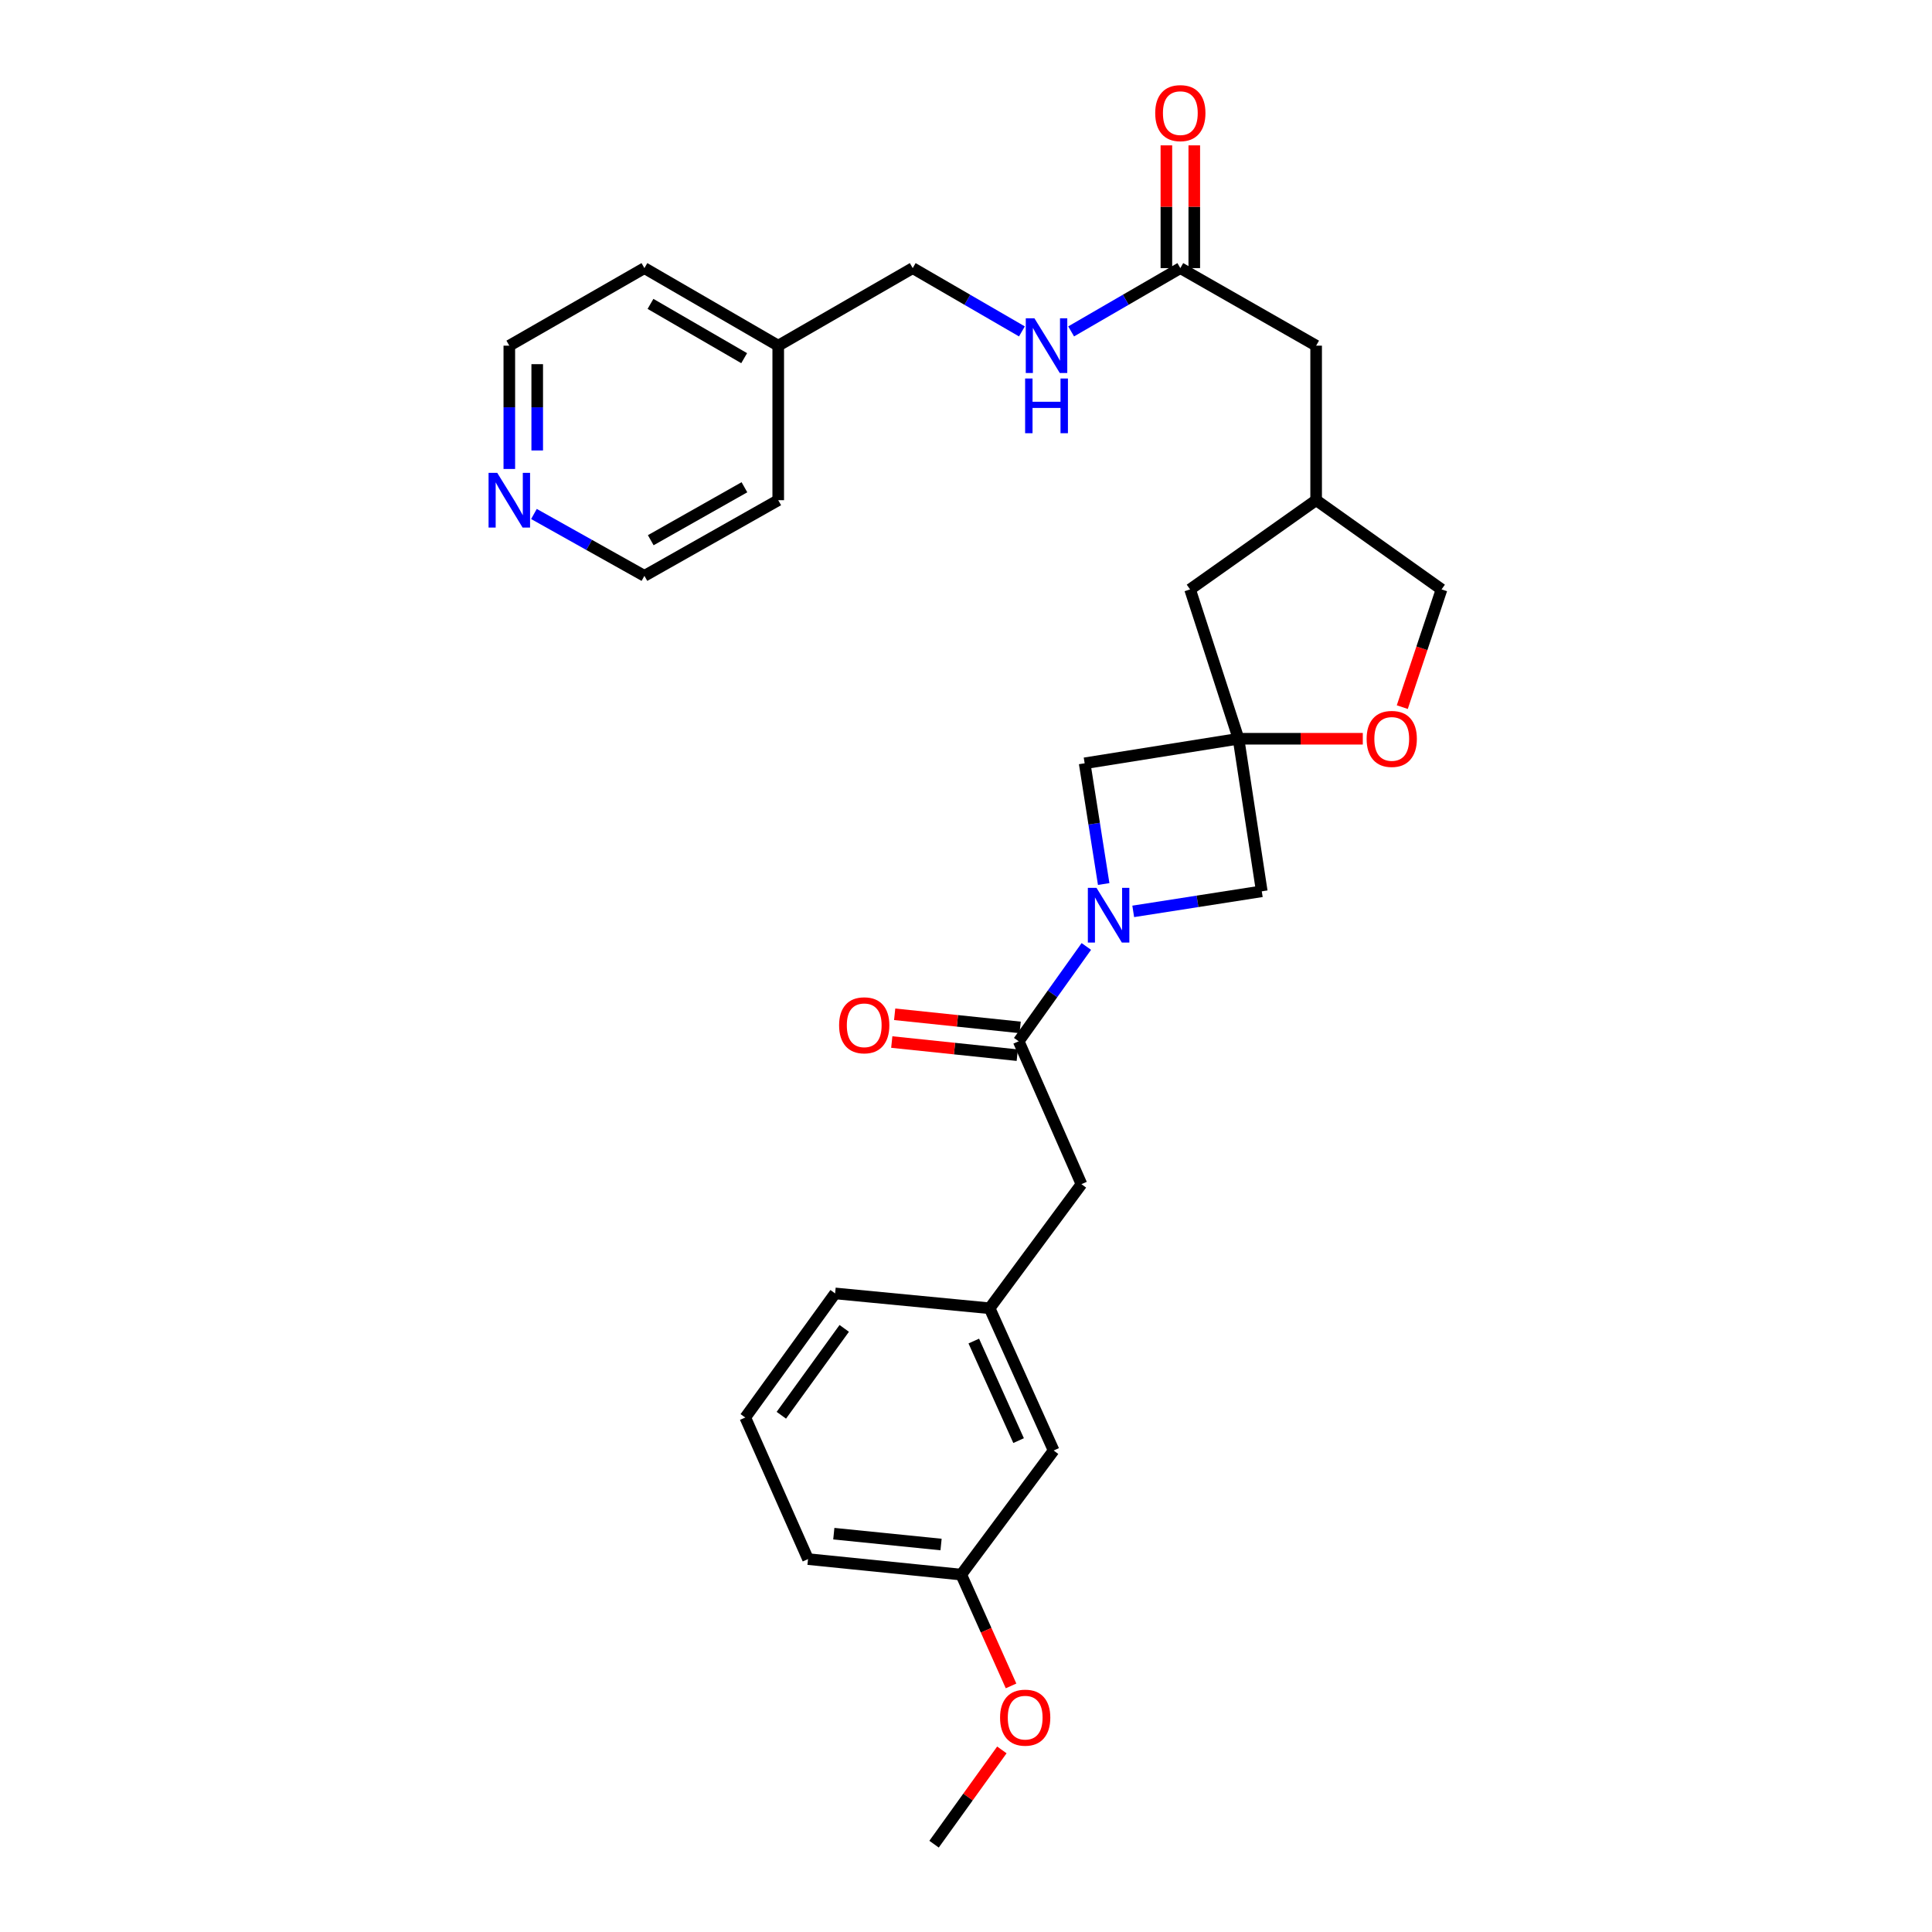 <?xml version='1.0' encoding='iso-8859-1'?>
<svg version='1.1' baseProfile='full'
              xmlns='http://www.w3.org/2000/svg'
                      xmlns:rdkit='http://www.rdkit.org/xml'
                      xmlns:xlink='http://www.w3.org/1999/xlink'
                  xml:space='preserve'
width='1000px' height='1000px' viewBox='0 0 1000 1000'>
<!-- END OF HEADER -->
<rect style='opacity:1.0;fill:#FFFFFF;stroke:none' width='1000' height='1000' x='0' y='0'> </rect>
<path class='bond-1' d='M 562.283,489.883 L 544.781,514.425' style='fill:none;fill-rule:evenodd;stroke:#0000FF;stroke-width:6px;stroke-linecap:butt;stroke-linejoin:miter;stroke-opacity:1' />
<path class='bond-1' d='M 544.781,514.425 L 527.28,538.967' style='fill:none;fill-rule:evenodd;stroke:#000000;stroke-width:6px;stroke-linecap:butt;stroke-linejoin:miter;stroke-opacity:1' />
<path class='bond-2' d='M 571.264,457.57 L 566.34,426.327' style='fill:none;fill-rule:evenodd;stroke:#0000FF;stroke-width:6px;stroke-linecap:butt;stroke-linejoin:miter;stroke-opacity:1' />
<path class='bond-2' d='M 566.34,426.327 L 561.415,395.084' style='fill:none;fill-rule:evenodd;stroke:#000000;stroke-width:6px;stroke-linecap:butt;stroke-linejoin:miter;stroke-opacity:1' />
<path class='bond-3' d='M 586.556,471.73 L 619.826,466.536' style='fill:none;fill-rule:evenodd;stroke:#0000FF;stroke-width:6px;stroke-linecap:butt;stroke-linejoin:miter;stroke-opacity:1' />
<path class='bond-3' d='M 619.826,466.536 L 653.096,461.341' style='fill:none;fill-rule:evenodd;stroke:#000000;stroke-width:6px;stroke-linecap:butt;stroke-linejoin:miter;stroke-opacity:1' />
<path class='bond-0' d='M 641.054,382.376 L 653.096,461.341' style='fill:none;fill-rule:evenodd;stroke:#000000;stroke-width:6px;stroke-linecap:butt;stroke-linejoin:miter;stroke-opacity:1' />
<path class='bond-4' d='M 641.054,382.376 L 673.217,382.376' style='fill:none;fill-rule:evenodd;stroke:#000000;stroke-width:6px;stroke-linecap:butt;stroke-linejoin:miter;stroke-opacity:1' />
<path class='bond-4' d='M 673.217,382.376 L 705.381,382.376' style='fill:none;fill-rule:evenodd;stroke:#FF0000;stroke-width:6px;stroke-linecap:butt;stroke-linejoin:miter;stroke-opacity:1' />
<path class='bond-9' d='M 641.054,382.376 L 615.984,305.072' style='fill:none;fill-rule:evenodd;stroke:#000000;stroke-width:6px;stroke-linecap:butt;stroke-linejoin:miter;stroke-opacity:1' />
<path class='bond-29' d='M 641.054,382.376 L 561.415,395.084' style='fill:none;fill-rule:evenodd;stroke:#000000;stroke-width:6px;stroke-linecap:butt;stroke-linejoin:miter;stroke-opacity:1' />
<path class='bond-6' d='M 527.28,538.967 L 559.762,612.918' style='fill:none;fill-rule:evenodd;stroke:#000000;stroke-width:6px;stroke-linecap:butt;stroke-linejoin:miter;stroke-opacity:1' />
<path class='bond-7' d='M 528.03,531.786 L 495.555,528.39' style='fill:none;fill-rule:evenodd;stroke:#000000;stroke-width:6px;stroke-linecap:butt;stroke-linejoin:miter;stroke-opacity:1' />
<path class='bond-7' d='M 495.555,528.39 L 463.08,524.995' style='fill:none;fill-rule:evenodd;stroke:#FF0000;stroke-width:6px;stroke-linecap:butt;stroke-linejoin:miter;stroke-opacity:1' />
<path class='bond-7' d='M 526.529,546.148 L 494.054,542.753' style='fill:none;fill-rule:evenodd;stroke:#000000;stroke-width:6px;stroke-linecap:butt;stroke-linejoin:miter;stroke-opacity:1' />
<path class='bond-7' d='M 494.054,542.753 L 461.579,539.357' style='fill:none;fill-rule:evenodd;stroke:#FF0000;stroke-width:6px;stroke-linecap:butt;stroke-linejoin:miter;stroke-opacity:1' />
<path class='bond-15' d='M 725.818,366.019 L 735.979,335.546' style='fill:none;fill-rule:evenodd;stroke:#FF0000;stroke-width:6px;stroke-linecap:butt;stroke-linejoin:miter;stroke-opacity:1' />
<path class='bond-15' d='M 735.979,335.546 L 746.14,305.072' style='fill:none;fill-rule:evenodd;stroke:#000000;stroke-width:6px;stroke-linecap:butt;stroke-linejoin:miter;stroke-opacity:1' />
<path class='bond-5' d='M 610.938,138.775 L 681.23,178.919' style='fill:none;fill-rule:evenodd;stroke:#000000;stroke-width:6px;stroke-linecap:butt;stroke-linejoin:miter;stroke-opacity:1' />
<path class='bond-8' d='M 610.938,138.775 L 582.679,155.154' style='fill:none;fill-rule:evenodd;stroke:#000000;stroke-width:6px;stroke-linecap:butt;stroke-linejoin:miter;stroke-opacity:1' />
<path class='bond-8' d='M 582.679,155.154 L 554.421,171.534' style='fill:none;fill-rule:evenodd;stroke:#0000FF;stroke-width:6px;stroke-linecap:butt;stroke-linejoin:miter;stroke-opacity:1' />
<path class='bond-11' d='M 618.158,138.775 L 618.158,107.006' style='fill:none;fill-rule:evenodd;stroke:#000000;stroke-width:6px;stroke-linecap:butt;stroke-linejoin:miter;stroke-opacity:1' />
<path class='bond-11' d='M 618.158,107.006 L 618.158,75.238' style='fill:none;fill-rule:evenodd;stroke:#FF0000;stroke-width:6px;stroke-linecap:butt;stroke-linejoin:miter;stroke-opacity:1' />
<path class='bond-11' d='M 603.717,138.775 L 603.717,107.006' style='fill:none;fill-rule:evenodd;stroke:#000000;stroke-width:6px;stroke-linecap:butt;stroke-linejoin:miter;stroke-opacity:1' />
<path class='bond-11' d='M 603.717,107.006 L 603.717,75.238' style='fill:none;fill-rule:evenodd;stroke:#FF0000;stroke-width:6px;stroke-linecap:butt;stroke-linejoin:miter;stroke-opacity:1' />
<path class='bond-12' d='M 559.762,612.918 L 512.229,677.153' style='fill:none;fill-rule:evenodd;stroke:#000000;stroke-width:6px;stroke-linecap:butt;stroke-linejoin:miter;stroke-opacity:1' />
<path class='bond-17' d='M 528.939,171.534 L 500.68,155.154' style='fill:none;fill-rule:evenodd;stroke:#0000FF;stroke-width:6px;stroke-linecap:butt;stroke-linejoin:miter;stroke-opacity:1' />
<path class='bond-17' d='M 500.68,155.154 L 472.422,138.775' style='fill:none;fill-rule:evenodd;stroke:#000000;stroke-width:6px;stroke-linecap:butt;stroke-linejoin:miter;stroke-opacity:1' />
<path class='bond-13' d='M 615.984,305.072 L 681.23,258.895' style='fill:none;fill-rule:evenodd;stroke:#000000;stroke-width:6px;stroke-linecap:butt;stroke-linejoin:miter;stroke-opacity:1' />
<path class='bond-10' d='M 263.622,242.736 L 263.622,210.827' style='fill:none;fill-rule:evenodd;stroke:#0000FF;stroke-width:6px;stroke-linecap:butt;stroke-linejoin:miter;stroke-opacity:1' />
<path class='bond-10' d='M 263.622,210.827 L 263.622,178.919' style='fill:none;fill-rule:evenodd;stroke:#000000;stroke-width:6px;stroke-linecap:butt;stroke-linejoin:miter;stroke-opacity:1' />
<path class='bond-10' d='M 278.062,233.163 L 278.062,210.827' style='fill:none;fill-rule:evenodd;stroke:#0000FF;stroke-width:6px;stroke-linecap:butt;stroke-linejoin:miter;stroke-opacity:1' />
<path class='bond-10' d='M 278.062,210.827 L 278.062,188.492' style='fill:none;fill-rule:evenodd;stroke:#000000;stroke-width:6px;stroke-linecap:butt;stroke-linejoin:miter;stroke-opacity:1' />
<path class='bond-32' d='M 276.365,266.033 L 304.955,282.047' style='fill:none;fill-rule:evenodd;stroke:#0000FF;stroke-width:6px;stroke-linecap:butt;stroke-linejoin:miter;stroke-opacity:1' />
<path class='bond-32' d='M 304.955,282.047 L 333.545,298.061' style='fill:none;fill-rule:evenodd;stroke:#000000;stroke-width:6px;stroke-linecap:butt;stroke-linejoin:miter;stroke-opacity:1' />
<path class='bond-16' d='M 512.229,677.153 L 545.362,750.775' style='fill:none;fill-rule:evenodd;stroke:#000000;stroke-width:6px;stroke-linecap:butt;stroke-linejoin:miter;stroke-opacity:1' />
<path class='bond-16' d='M 504.031,694.123 L 527.224,745.658' style='fill:none;fill-rule:evenodd;stroke:#000000;stroke-width:6px;stroke-linecap:butt;stroke-linejoin:miter;stroke-opacity:1' />
<path class='bond-24' d='M 512.229,677.153 L 432.254,669.468' style='fill:none;fill-rule:evenodd;stroke:#000000;stroke-width:6px;stroke-linecap:butt;stroke-linejoin:miter;stroke-opacity:1' />
<path class='bond-14' d='M 681.23,258.895 L 681.23,178.919' style='fill:none;fill-rule:evenodd;stroke:#000000;stroke-width:6px;stroke-linecap:butt;stroke-linejoin:miter;stroke-opacity:1' />
<path class='bond-30' d='M 681.23,258.895 L 746.14,305.072' style='fill:none;fill-rule:evenodd;stroke:#000000;stroke-width:6px;stroke-linecap:butt;stroke-linejoin:miter;stroke-opacity:1' />
<path class='bond-18' d='M 545.362,750.775 L 497.532,815.011' style='fill:none;fill-rule:evenodd;stroke:#000000;stroke-width:6px;stroke-linecap:butt;stroke-linejoin:miter;stroke-opacity:1' />
<path class='bond-19' d='M 472.422,138.775 L 402.811,178.919' style='fill:none;fill-rule:evenodd;stroke:#000000;stroke-width:6px;stroke-linecap:butt;stroke-linejoin:miter;stroke-opacity:1' />
<path class='bond-20' d='M 497.532,815.011 L 510.425,843.818' style='fill:none;fill-rule:evenodd;stroke:#000000;stroke-width:6px;stroke-linecap:butt;stroke-linejoin:miter;stroke-opacity:1' />
<path class='bond-20' d='M 510.425,843.818 L 523.317,872.624' style='fill:none;fill-rule:evenodd;stroke:#FF0000;stroke-width:6px;stroke-linecap:butt;stroke-linejoin:miter;stroke-opacity:1' />
<path class='bond-31' d='M 497.532,815.011 L 418.23,806.989' style='fill:none;fill-rule:evenodd;stroke:#000000;stroke-width:6px;stroke-linecap:butt;stroke-linejoin:miter;stroke-opacity:1' />
<path class='bond-31' d='M 487.09,799.441 L 431.579,793.825' style='fill:none;fill-rule:evenodd;stroke:#000000;stroke-width:6px;stroke-linecap:butt;stroke-linejoin:miter;stroke-opacity:1' />
<path class='bond-26' d='M 402.811,178.919 L 402.811,258.895' style='fill:none;fill-rule:evenodd;stroke:#000000;stroke-width:6px;stroke-linecap:butt;stroke-linejoin:miter;stroke-opacity:1' />
<path class='bond-27' d='M 402.811,178.919 L 333.545,138.775' style='fill:none;fill-rule:evenodd;stroke:#000000;stroke-width:6px;stroke-linecap:butt;stroke-linejoin:miter;stroke-opacity:1' />
<path class='bond-27' d='M 385.18,185.391 L 336.694,157.29' style='fill:none;fill-rule:evenodd;stroke:#000000;stroke-width:6px;stroke-linecap:butt;stroke-linejoin:miter;stroke-opacity:1' />
<path class='bond-28' d='M 518.565,905.749 L 501.017,930.147' style='fill:none;fill-rule:evenodd;stroke:#FF0000;stroke-width:6px;stroke-linecap:butt;stroke-linejoin:miter;stroke-opacity:1' />
<path class='bond-28' d='M 501.017,930.147 L 483.469,954.545' style='fill:none;fill-rule:evenodd;stroke:#000000;stroke-width:6px;stroke-linecap:butt;stroke-linejoin:miter;stroke-opacity:1' />
<path class='bond-21' d='M 385.747,733.704 L 432.254,669.468' style='fill:none;fill-rule:evenodd;stroke:#000000;stroke-width:6px;stroke-linecap:butt;stroke-linejoin:miter;stroke-opacity:1' />
<path class='bond-21' d='M 404.42,732.536 L 436.974,687.571' style='fill:none;fill-rule:evenodd;stroke:#000000;stroke-width:6px;stroke-linecap:butt;stroke-linejoin:miter;stroke-opacity:1' />
<path class='bond-25' d='M 385.747,733.704 L 418.23,806.989' style='fill:none;fill-rule:evenodd;stroke:#000000;stroke-width:6px;stroke-linecap:butt;stroke-linejoin:miter;stroke-opacity:1' />
<path class='bond-22' d='M 333.545,298.061 L 402.811,258.895' style='fill:none;fill-rule:evenodd;stroke:#000000;stroke-width:6px;stroke-linecap:butt;stroke-linejoin:miter;stroke-opacity:1' />
<path class='bond-22' d='M 336.828,279.616 L 385.314,252.2' style='fill:none;fill-rule:evenodd;stroke:#000000;stroke-width:6px;stroke-linecap:butt;stroke-linejoin:miter;stroke-opacity:1' />
<path class='bond-23' d='M 263.622,178.919 L 333.545,138.775' style='fill:none;fill-rule:evenodd;stroke:#000000;stroke-width:6px;stroke-linecap:butt;stroke-linejoin:miter;stroke-opacity:1' />
<path  class='atom-0' d='M 567.55 459.56
L 576.83 474.56
Q 577.75 476.04, 579.23 478.72
Q 580.71 481.4, 580.79 481.56
L 580.79 459.56
L 584.55 459.56
L 584.55 487.88
L 580.67 487.88
L 570.71 471.48
Q 569.55 469.56, 568.31 467.36
Q 567.11 465.16, 566.75 464.48
L 566.75 487.88
L 563.07 487.88
L 563.07 459.56
L 567.55 459.56
' fill='#0000FF'/>
<path  class='atom-5' d='M 707.364 382.456
Q 707.364 375.656, 710.724 371.856
Q 714.084 368.056, 720.364 368.056
Q 726.644 368.056, 730.004 371.856
Q 733.364 375.656, 733.364 382.456
Q 733.364 389.336, 729.964 393.256
Q 726.564 397.136, 720.364 397.136
Q 714.124 397.136, 710.724 393.256
Q 707.364 389.376, 707.364 382.456
M 720.364 393.936
Q 724.684 393.936, 727.004 391.056
Q 729.364 388.136, 729.364 382.456
Q 729.364 376.896, 727.004 374.096
Q 724.684 371.256, 720.364 371.256
Q 716.044 371.256, 713.684 374.056
Q 711.364 376.856, 711.364 382.456
Q 711.364 388.176, 713.684 391.056
Q 716.044 393.936, 720.364 393.936
' fill='#FF0000'/>
<path  class='atom-8' d='M 434.32 530.687
Q 434.32 523.887, 437.68 520.087
Q 441.04 516.287, 447.32 516.287
Q 453.6 516.287, 456.96 520.087
Q 460.32 523.887, 460.32 530.687
Q 460.32 537.567, 456.92 541.487
Q 453.52 545.367, 447.32 545.367
Q 441.08 545.367, 437.68 541.487
Q 434.32 537.607, 434.32 530.687
M 447.32 542.167
Q 451.64 542.167, 453.96 539.287
Q 456.32 536.367, 456.32 530.687
Q 456.32 525.127, 453.96 522.327
Q 451.64 519.487, 447.32 519.487
Q 443 519.487, 440.64 522.287
Q 438.32 525.087, 438.32 530.687
Q 438.32 536.407, 440.64 539.287
Q 443 542.167, 447.32 542.167
' fill='#FF0000'/>
<path  class='atom-9' d='M 535.42 164.759
L 544.7 179.759
Q 545.62 181.239, 547.1 183.919
Q 548.58 186.599, 548.66 186.759
L 548.66 164.759
L 552.42 164.759
L 552.42 193.079
L 548.54 193.079
L 538.58 176.679
Q 537.42 174.759, 536.18 172.559
Q 534.98 170.359, 534.62 169.679
L 534.62 193.079
L 530.94 193.079
L 530.94 164.759
L 535.42 164.759
' fill='#0000FF'/>
<path  class='atom-9' d='M 530.6 195.911
L 534.44 195.911
L 534.44 207.951
L 548.92 207.951
L 548.92 195.911
L 552.76 195.911
L 552.76 224.231
L 548.92 224.231
L 548.92 211.151
L 534.44 211.151
L 534.44 224.231
L 530.6 224.231
L 530.6 195.911
' fill='#0000FF'/>
<path  class='atom-11' d='M 257.362 244.735
L 266.642 259.735
Q 267.562 261.215, 269.042 263.895
Q 270.522 266.575, 270.602 266.735
L 270.602 244.735
L 274.362 244.735
L 274.362 273.055
L 270.482 273.055
L 260.522 256.655
Q 259.362 254.735, 258.122 252.535
Q 256.922 250.335, 256.562 249.655
L 256.562 273.055
L 252.882 273.055
L 252.882 244.735
L 257.362 244.735
' fill='#0000FF'/>
<path  class='atom-12' d='M 597.938 58.55
Q 597.938 51.75, 601.298 47.95
Q 604.658 44.15, 610.938 44.15
Q 617.218 44.15, 620.578 47.95
Q 623.938 51.75, 623.938 58.55
Q 623.938 65.43, 620.538 69.35
Q 617.138 73.23, 610.938 73.23
Q 604.698 73.23, 601.298 69.35
Q 597.938 65.47, 597.938 58.55
M 610.938 70.03
Q 615.258 70.03, 617.578 67.15
Q 619.938 64.23, 619.938 58.55
Q 619.938 52.99, 617.578 50.19
Q 615.258 47.35, 610.938 47.35
Q 606.618 47.35, 604.258 50.15
Q 601.938 52.95, 601.938 58.55
Q 601.938 64.27, 604.258 67.15
Q 606.618 70.03, 610.938 70.03
' fill='#FF0000'/>
<path  class='atom-21' d='M 517.633 889.05
Q 517.633 882.25, 520.993 878.45
Q 524.353 874.65, 530.633 874.65
Q 536.913 874.65, 540.273 878.45
Q 543.633 882.25, 543.633 889.05
Q 543.633 895.93, 540.233 899.85
Q 536.833 903.73, 530.633 903.73
Q 524.393 903.73, 520.993 899.85
Q 517.633 895.97, 517.633 889.05
M 530.633 900.53
Q 534.953 900.53, 537.273 897.65
Q 539.633 894.73, 539.633 889.05
Q 539.633 883.49, 537.273 880.69
Q 534.953 877.85, 530.633 877.85
Q 526.313 877.85, 523.953 880.65
Q 521.633 883.45, 521.633 889.05
Q 521.633 894.77, 523.953 897.65
Q 526.313 900.53, 530.633 900.53
' fill='#FF0000'/>
</svg>

